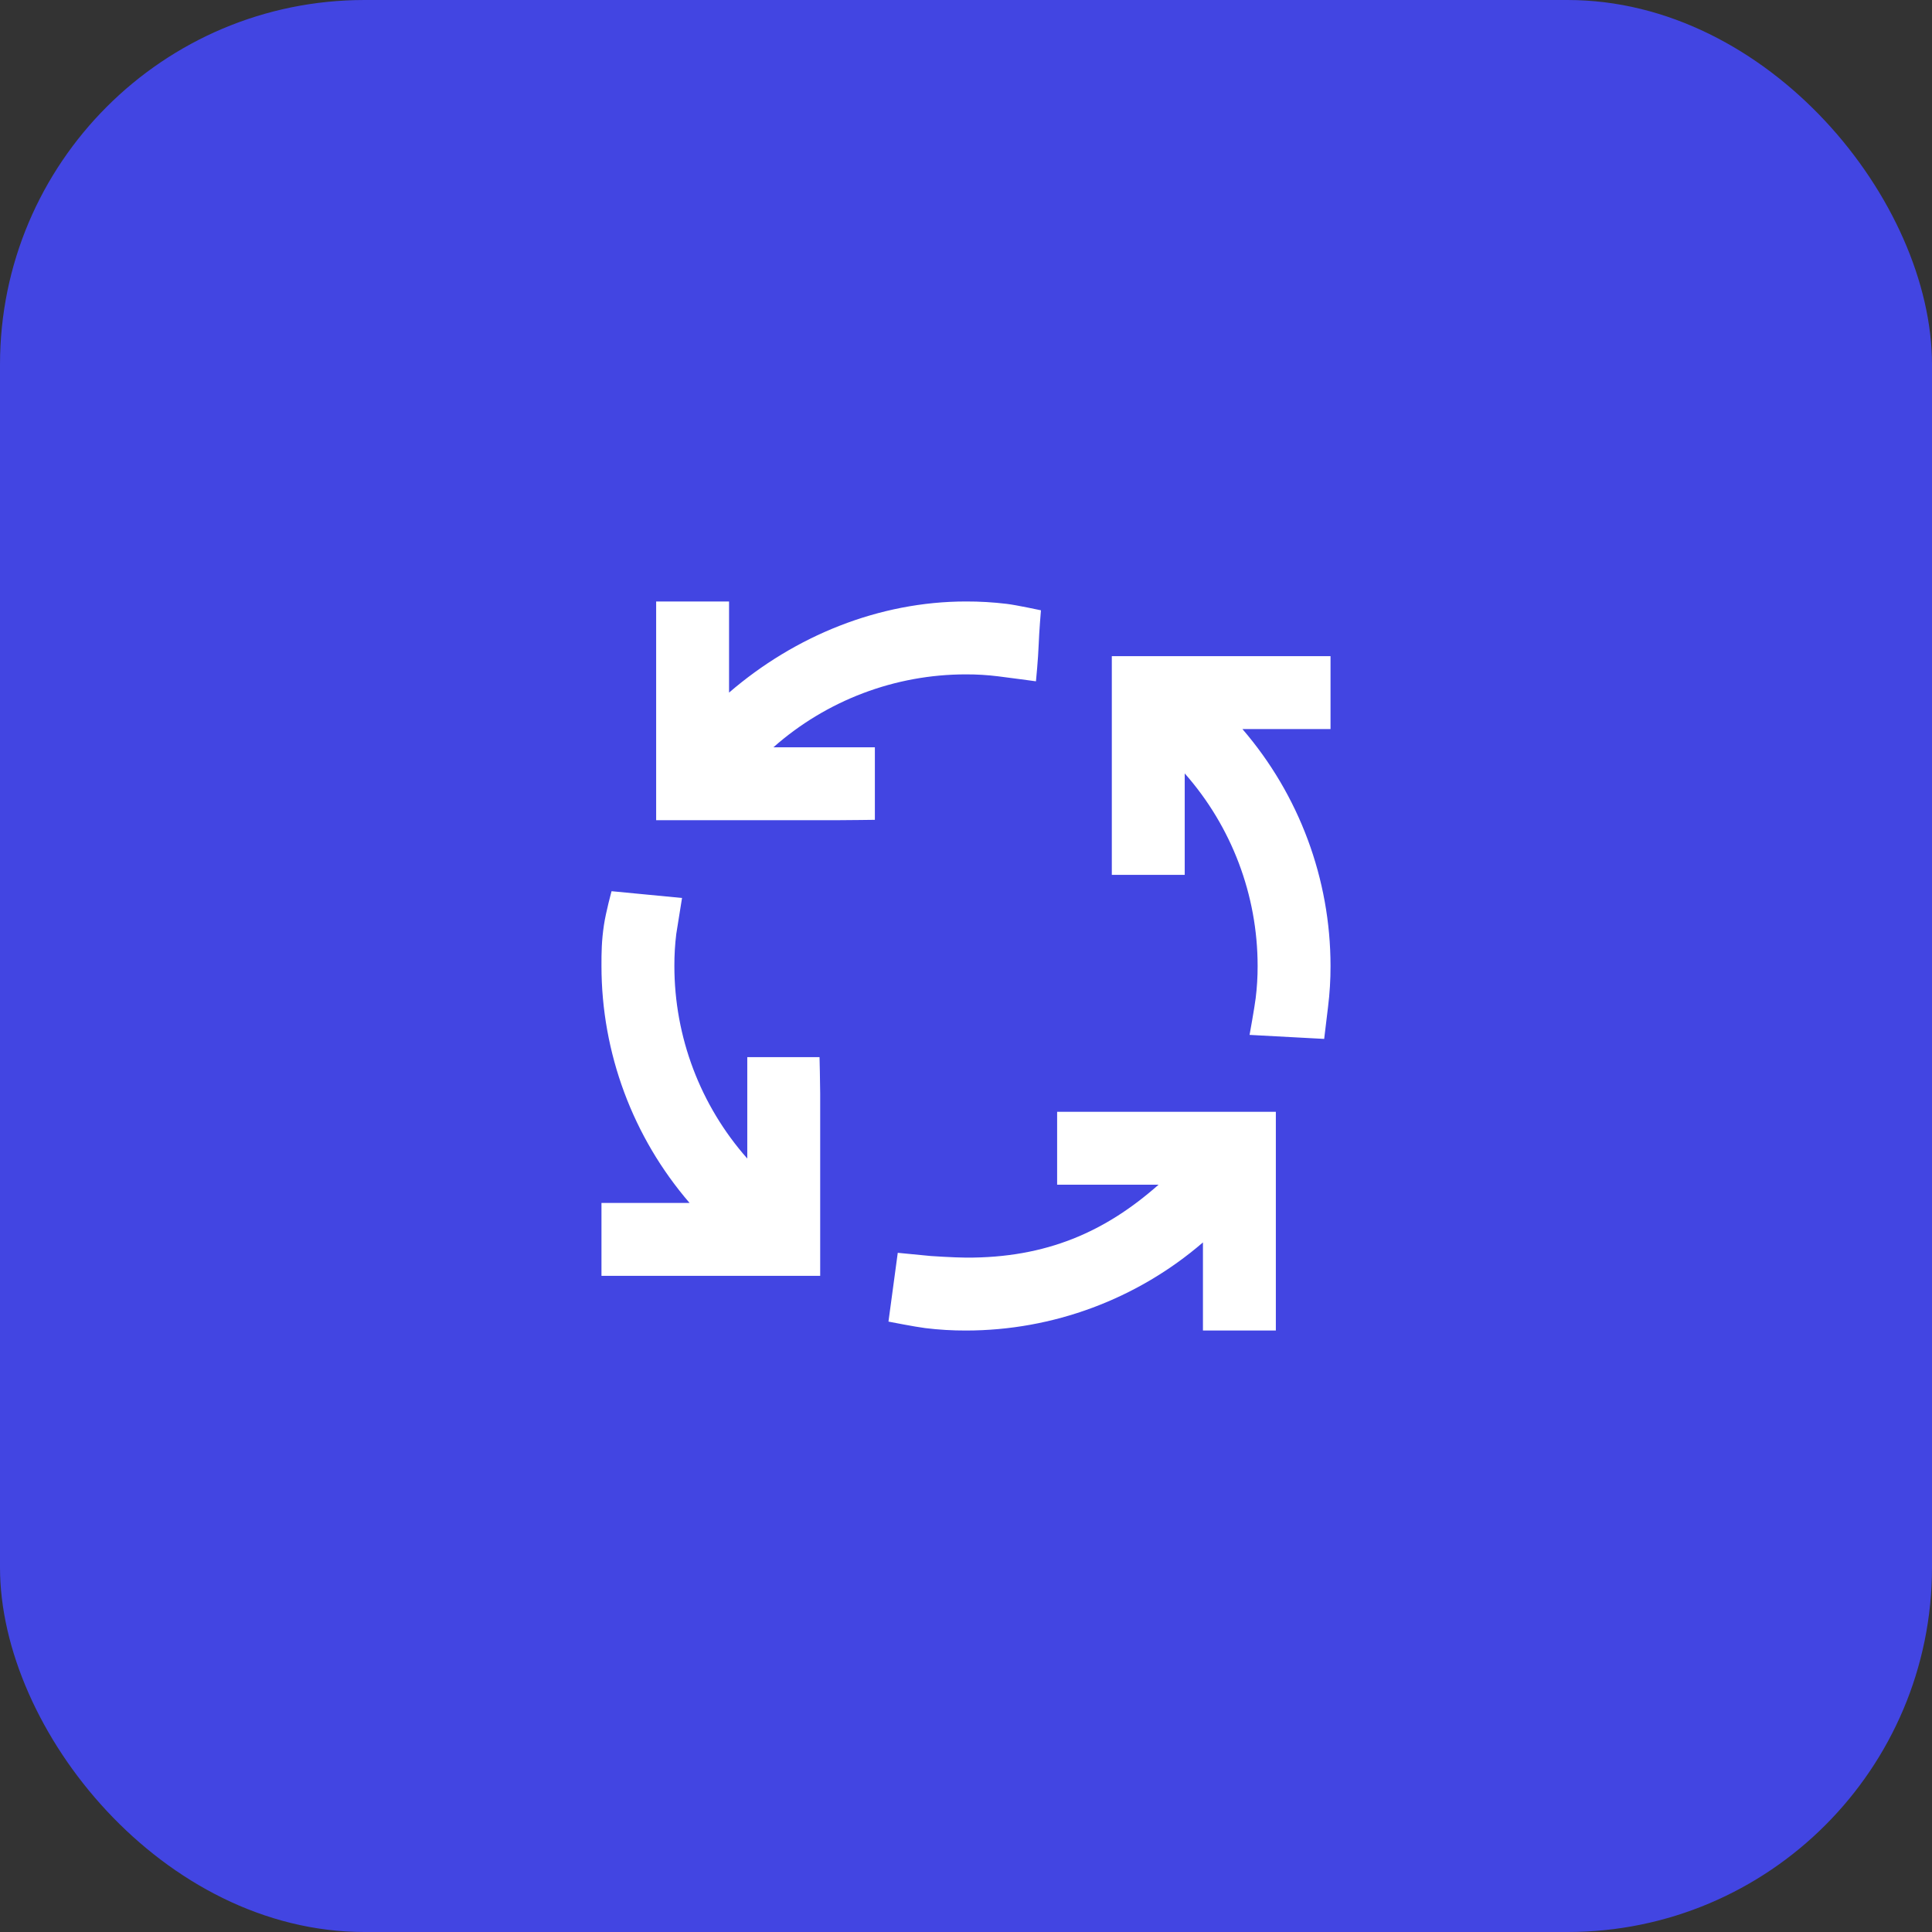 <?xml version="1.0" encoding="UTF-8"?> <svg xmlns="http://www.w3.org/2000/svg" width="53" height="53" viewBox="0 0 53 53" fill="none"><rect x="0" y="0" width="53" height="53" fill="#333333" stroke="none"/><rect width="53" height="53" rx="10" fill="#4245E2"></rect><path d="M21.5 29C21.235 29 20.5 29 20.5 29C20.5 29 20.5 29.735 20.5 30V31.782C19.211 30.325 18.5 28.446 18.5 26.5C18.499 26.206 18.516 25.912 18.552 25.62C18.571 25.488 18.71 24.634 18.71 24.634L16.777 24.448C16.777 24.448 16.622 25.011 16.567 25.38C16.503 25.813 16.499 26.126 16.5 26.5C16.501 28.886 17.359 31.193 18.917 33H17.5C17.235 33 16.5 33 16.5 33C16.5 33 16.5 33.735 16.5 34C16.5 34.265 16.5 35 16.5 35C16.5 35 17.235 35 17.5 35H22.5V30C22.5 29.735 22.482 29 22.482 29C22.482 29 21.765 29 21.5 29ZM23 20.5H21.217C22.675 19.211 24.554 18.499 26.5 18.5C26.794 18.499 27.088 18.517 27.38 18.553C27.643 18.585 28.419 18.69 28.419 18.69C28.419 18.69 28.48 18.075 28.494 17.68C28.506 17.334 28.556 16.742 28.556 16.742C28.556 16.742 27.884 16.598 27.62 16.566C27.248 16.521 26.874 16.499 26.5 16.5C24.114 16.501 21.807 17.442 20 19L20 17.5C20 17.235 20 16.5 20 16.5C20 16.5 19.265 16.5 19 16.5C18.735 16.5 18 16.5 18 16.5C18 16.5 18 17.235 18 17.5L18 22.5L23 22.5C23.265 22.5 24 22.49 24 22.49C24 22.49 24 21.765 24 21.5C24 21.235 24 20.5 24 20.5C24 20.5 23.265 20.5 23 20.5ZM35 30.5H30C29.735 30.5 29 30.5 29 30.5C29 30.5 29 31.235 29 31.5C29 31.765 29 32.5 29 32.5C29 32.5 29.735 32.5 30 32.5H31.782C30.325 33.789 28.706 34.511 26.5 34.5C26.156 34.498 25.536 34.456 25.536 34.456L24.628 34.368L24.373 36.255C24.373 36.255 25.116 36.401 25.38 36.433C25.752 36.479 26.126 36.501 26.5 36.5C28.886 36.499 31.193 35.641 33 34.083V35.5C33 35.765 33 36.5 33 36.5C33 36.5 33.735 36.5 34 36.5C34.265 36.5 35 36.5 35 36.5C35 36.5 35 35.765 35 35.5V30.5ZM35.5 20C35.765 20 36.5 20 36.5 20C36.5 20 36.5 19.265 36.5 19C36.5 18.735 36.5 18 36.5 18C36.5 18 35.765 18 35.5 18H30.5V23C30.5 23.265 30.5 24 30.5 24C30.5 24 31.235 24 31.5 24C31.765 24 32.5 24 32.5 24C32.5 24 32.5 23.265 32.5 23V21.217C33.788 22.675 34.5 24.554 34.5 26.5C34.501 26.794 34.483 27.088 34.447 27.38C34.415 27.643 34.279 28.39 34.279 28.39L36.326 28.5V28.497C36.326 28.497 36.403 27.862 36.432 27.62C36.478 27.248 36.501 26.874 36.5 26.5C36.499 24.114 35.641 21.807 34.083 20H35.5Z" fill="white"></path></svg> 